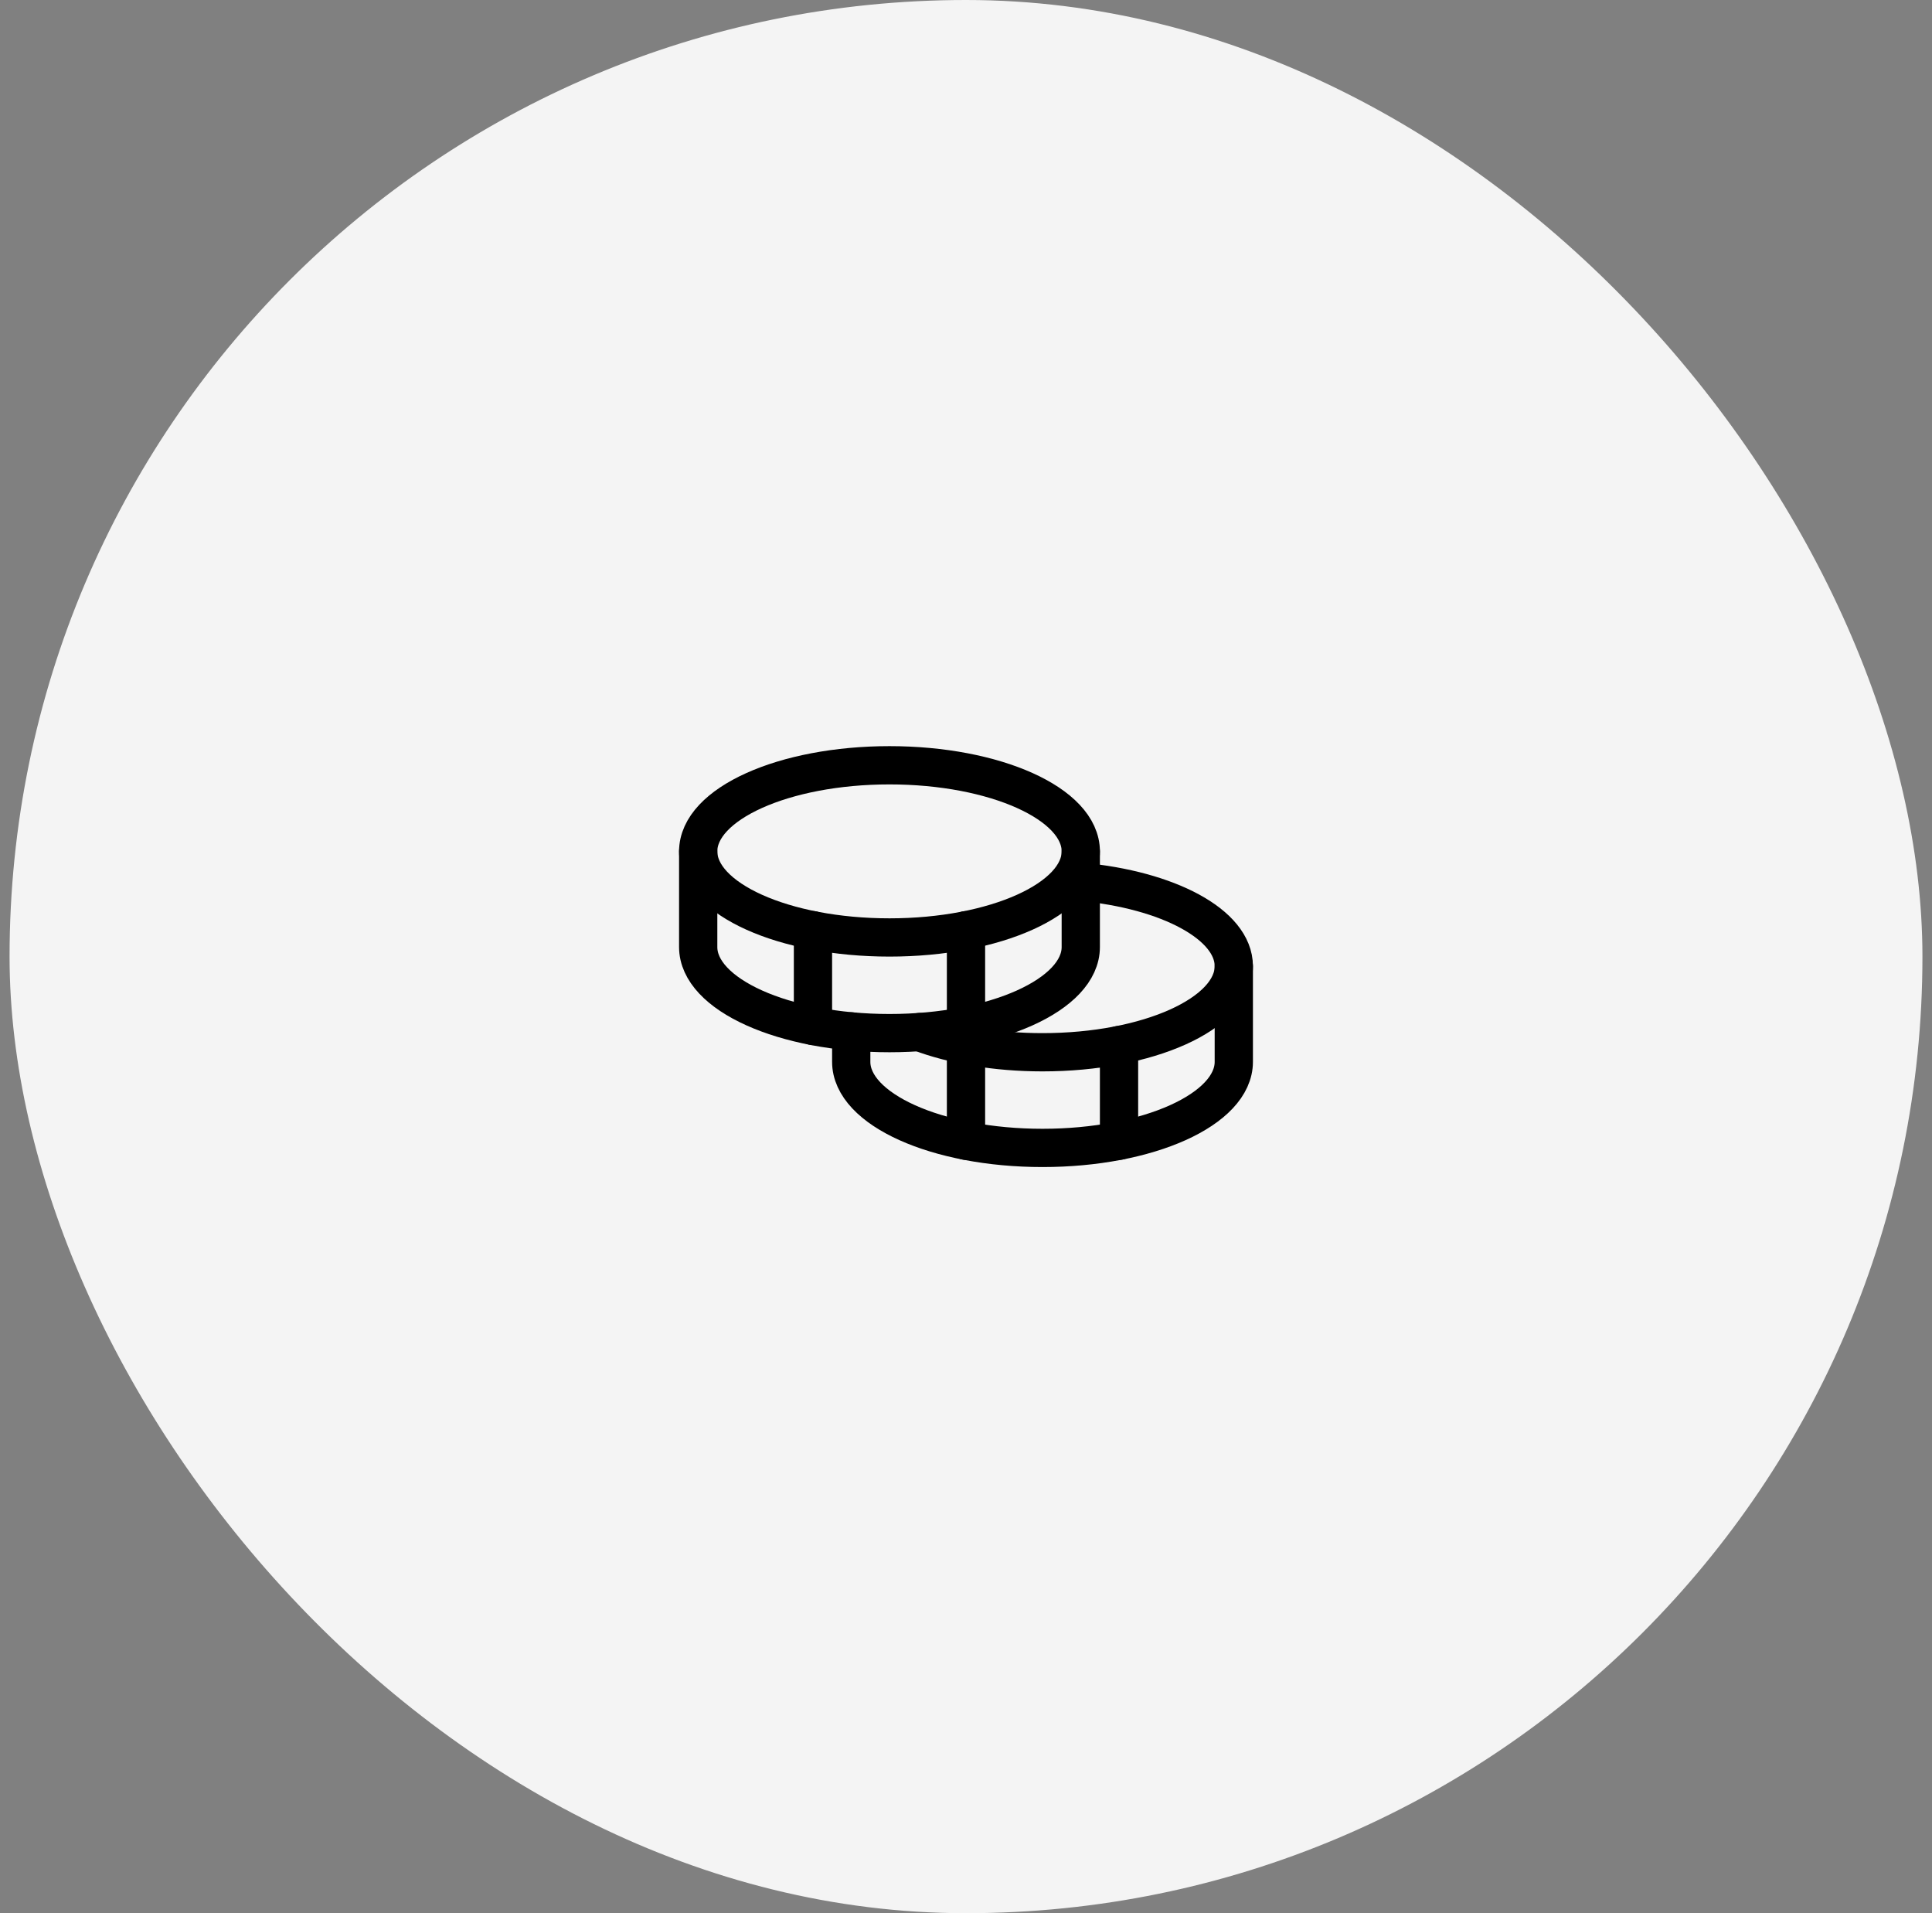 <?xml version="1.0" encoding="UTF-8"?> <svg xmlns="http://www.w3.org/2000/svg" width="101" height="100" viewBox="0 0 101 100" fill="none"><rect x="0" y="0" width="101" height="100" fill="#808080" stroke="none"/><rect x="0.5" width="100" height="100" rx="50" fill="#F4F4F4"></rect><g clip-path="url(#clip0_33_610)"><path d="M46.5 49C52.023 49 56.5 46.985 56.5 44.5C56.5 42.015 52.023 40 46.5 40C40.977 40 36.5 42.015 36.5 44.5C36.5 46.985 40.977 49 46.5 49Z" stroke="black" stroke-width="2" stroke-linecap="round" stroke-linejoin="round"></path><path d="M36.5 44.5V49.5C36.5 51.985 40.977 54 46.5 54C52.023 54 56.5 51.985 56.5 49.5V44.5" stroke="black" stroke-width="2" stroke-linecap="round" stroke-linejoin="round"></path><path d="M42.5 48.625V53.625" stroke="black" stroke-width="2" stroke-linecap="round" stroke-linejoin="round"></path><path d="M56.5 46.09C61.065 46.508 64.5 48.323 64.5 50.5C64.5 52.985 60.023 55 54.5 55C52.05 55 49.805 54.604 48.066 53.945" stroke="black" stroke-width="2" stroke-linecap="round" stroke-linejoin="round"></path><path d="M44.5 53.91V55.5C44.5 57.985 48.977 60 54.5 60C60.023 60 64.5 57.985 64.5 55.5V50.5" stroke="black" stroke-width="2" stroke-linecap="round" stroke-linejoin="round"></path><path d="M58.5 54.625V59.625" stroke="black" stroke-width="2" stroke-linecap="round" stroke-linejoin="round"></path><path d="M50.5 48.625V59.625" stroke="black" stroke-width="2" stroke-linecap="round" stroke-linejoin="round"></path></g><defs><clipPath id="clip0_33_610"><rect width="32" height="32" fill="white" transform="translate(34.5 34)"></rect></clipPath></defs></svg> 